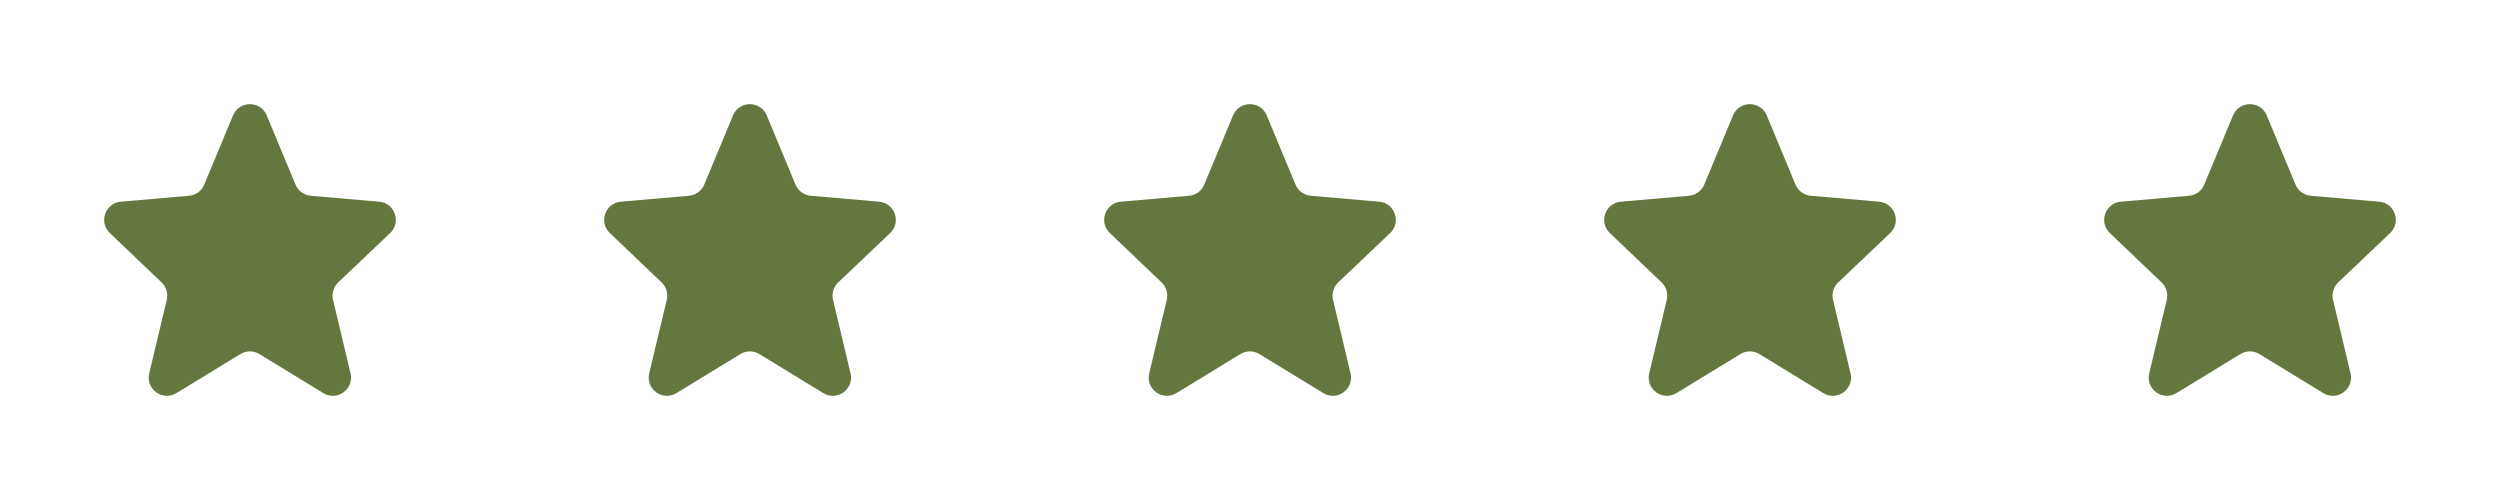 <svg width="120" height="24" viewBox="0 0 120 24" fill="none" xmlns="http://www.w3.org/2000/svg">
<path d="M12.803 5.539C12.504 4.82 11.485 4.82 11.186 5.539L9.804 8.861C9.679 9.162 9.397 9.369 9.072 9.397L5.801 9.681C5.05 9.746 4.727 10.666 5.272 11.186L7.757 13.556C7.982 13.771 8.076 14.09 8.004 14.393L7.163 17.919C6.982 18.676 7.806 19.275 8.47 18.869L11.538 16.996C11.818 16.825 12.171 16.825 12.451 16.996L15.518 18.869C16.183 19.275 17.007 18.676 16.826 17.919L15.985 14.394C15.913 14.09 16.007 13.771 16.233 13.556L18.727 11.187C19.273 10.668 18.951 9.746 18.199 9.681L14.917 9.397C14.592 9.368 14.31 9.162 14.185 8.861L12.803 5.539Z" fill="#64773E"/>
<path d="M36.803 5.539C36.504 4.82 35.485 4.82 35.186 5.539L33.804 8.861C33.679 9.162 33.397 9.369 33.072 9.397L29.801 9.681C29.05 9.746 28.727 10.666 29.272 11.186L31.757 13.556C31.982 13.771 32.076 14.09 32.004 14.393L31.163 17.919C30.982 18.676 31.806 19.275 32.47 18.869L35.538 16.996C35.818 16.825 36.171 16.825 36.451 16.996L39.519 18.869C40.183 19.275 41.007 18.676 40.826 17.919L39.985 14.394C39.913 14.09 40.007 13.771 40.233 13.556L42.727 11.187C43.273 10.668 42.95 9.746 42.199 9.681L38.917 9.397C38.592 9.368 38.31 9.162 38.185 8.861L36.803 5.539Z" fill="#64773E"/>
<path d="M60.803 5.539C60.504 4.82 59.485 4.82 59.186 5.539L57.804 8.861C57.679 9.162 57.397 9.369 57.072 9.397L53.801 9.681C53.05 9.746 52.727 10.666 53.272 11.186L55.757 13.556C55.982 13.771 56.076 14.09 56.004 14.393L55.163 17.919C54.982 18.676 55.806 19.275 56.47 18.869L59.538 16.996C59.818 16.825 60.171 16.825 60.451 16.996L63.519 18.869C64.183 19.275 65.007 18.676 64.826 17.919L63.985 14.394C63.913 14.09 64.007 13.771 64.234 13.556L66.727 11.187C67.273 10.668 66.951 9.746 66.199 9.681L62.917 9.397C62.592 9.368 62.31 9.162 62.185 8.861L60.803 5.539Z" fill="#64773E"/>
<path d="M84.803 5.539C84.504 4.82 83.485 4.82 83.186 5.539L81.804 8.861C81.679 9.162 81.397 9.369 81.072 9.397L77.801 9.681C77.05 9.746 76.727 10.666 77.272 11.186L79.757 13.556C79.982 13.771 80.076 14.09 80.004 14.393L79.163 17.919C78.982 18.676 79.806 19.275 80.47 18.869L83.538 16.996C83.818 16.825 84.171 16.825 84.451 16.996L87.519 18.869C88.183 19.275 89.007 18.676 88.826 17.919L87.985 14.394C87.913 14.09 88.007 13.771 88.234 13.556L90.727 11.187C91.273 10.668 90.951 9.746 90.199 9.681L86.917 9.397C86.592 9.368 86.31 9.162 86.185 8.861L84.803 5.539Z" fill="#64773E"/>
<path d="M108.803 5.539C108.504 4.82 107.485 4.82 107.186 5.539L105.804 8.861C105.679 9.162 105.397 9.369 105.072 9.397L101.801 9.681C101.05 9.746 100.727 10.666 101.272 11.186L103.757 13.556C103.982 13.771 104.076 14.09 104.004 14.393L103.163 17.919C102.982 18.676 103.806 19.275 104.47 18.869L107.538 16.996C107.818 16.825 108.171 16.825 108.451 16.996L111.518 18.869C112.183 19.275 113.007 18.676 112.826 17.919L111.985 14.394C111.913 14.09 112.007 13.771 112.233 13.556L114.726 11.187C115.273 10.668 114.951 9.746 114.199 9.681L110.917 9.397C110.592 9.368 110.31 9.162 110.185 8.861L108.803 5.539Z" fill="#64773E"/>
</svg>
